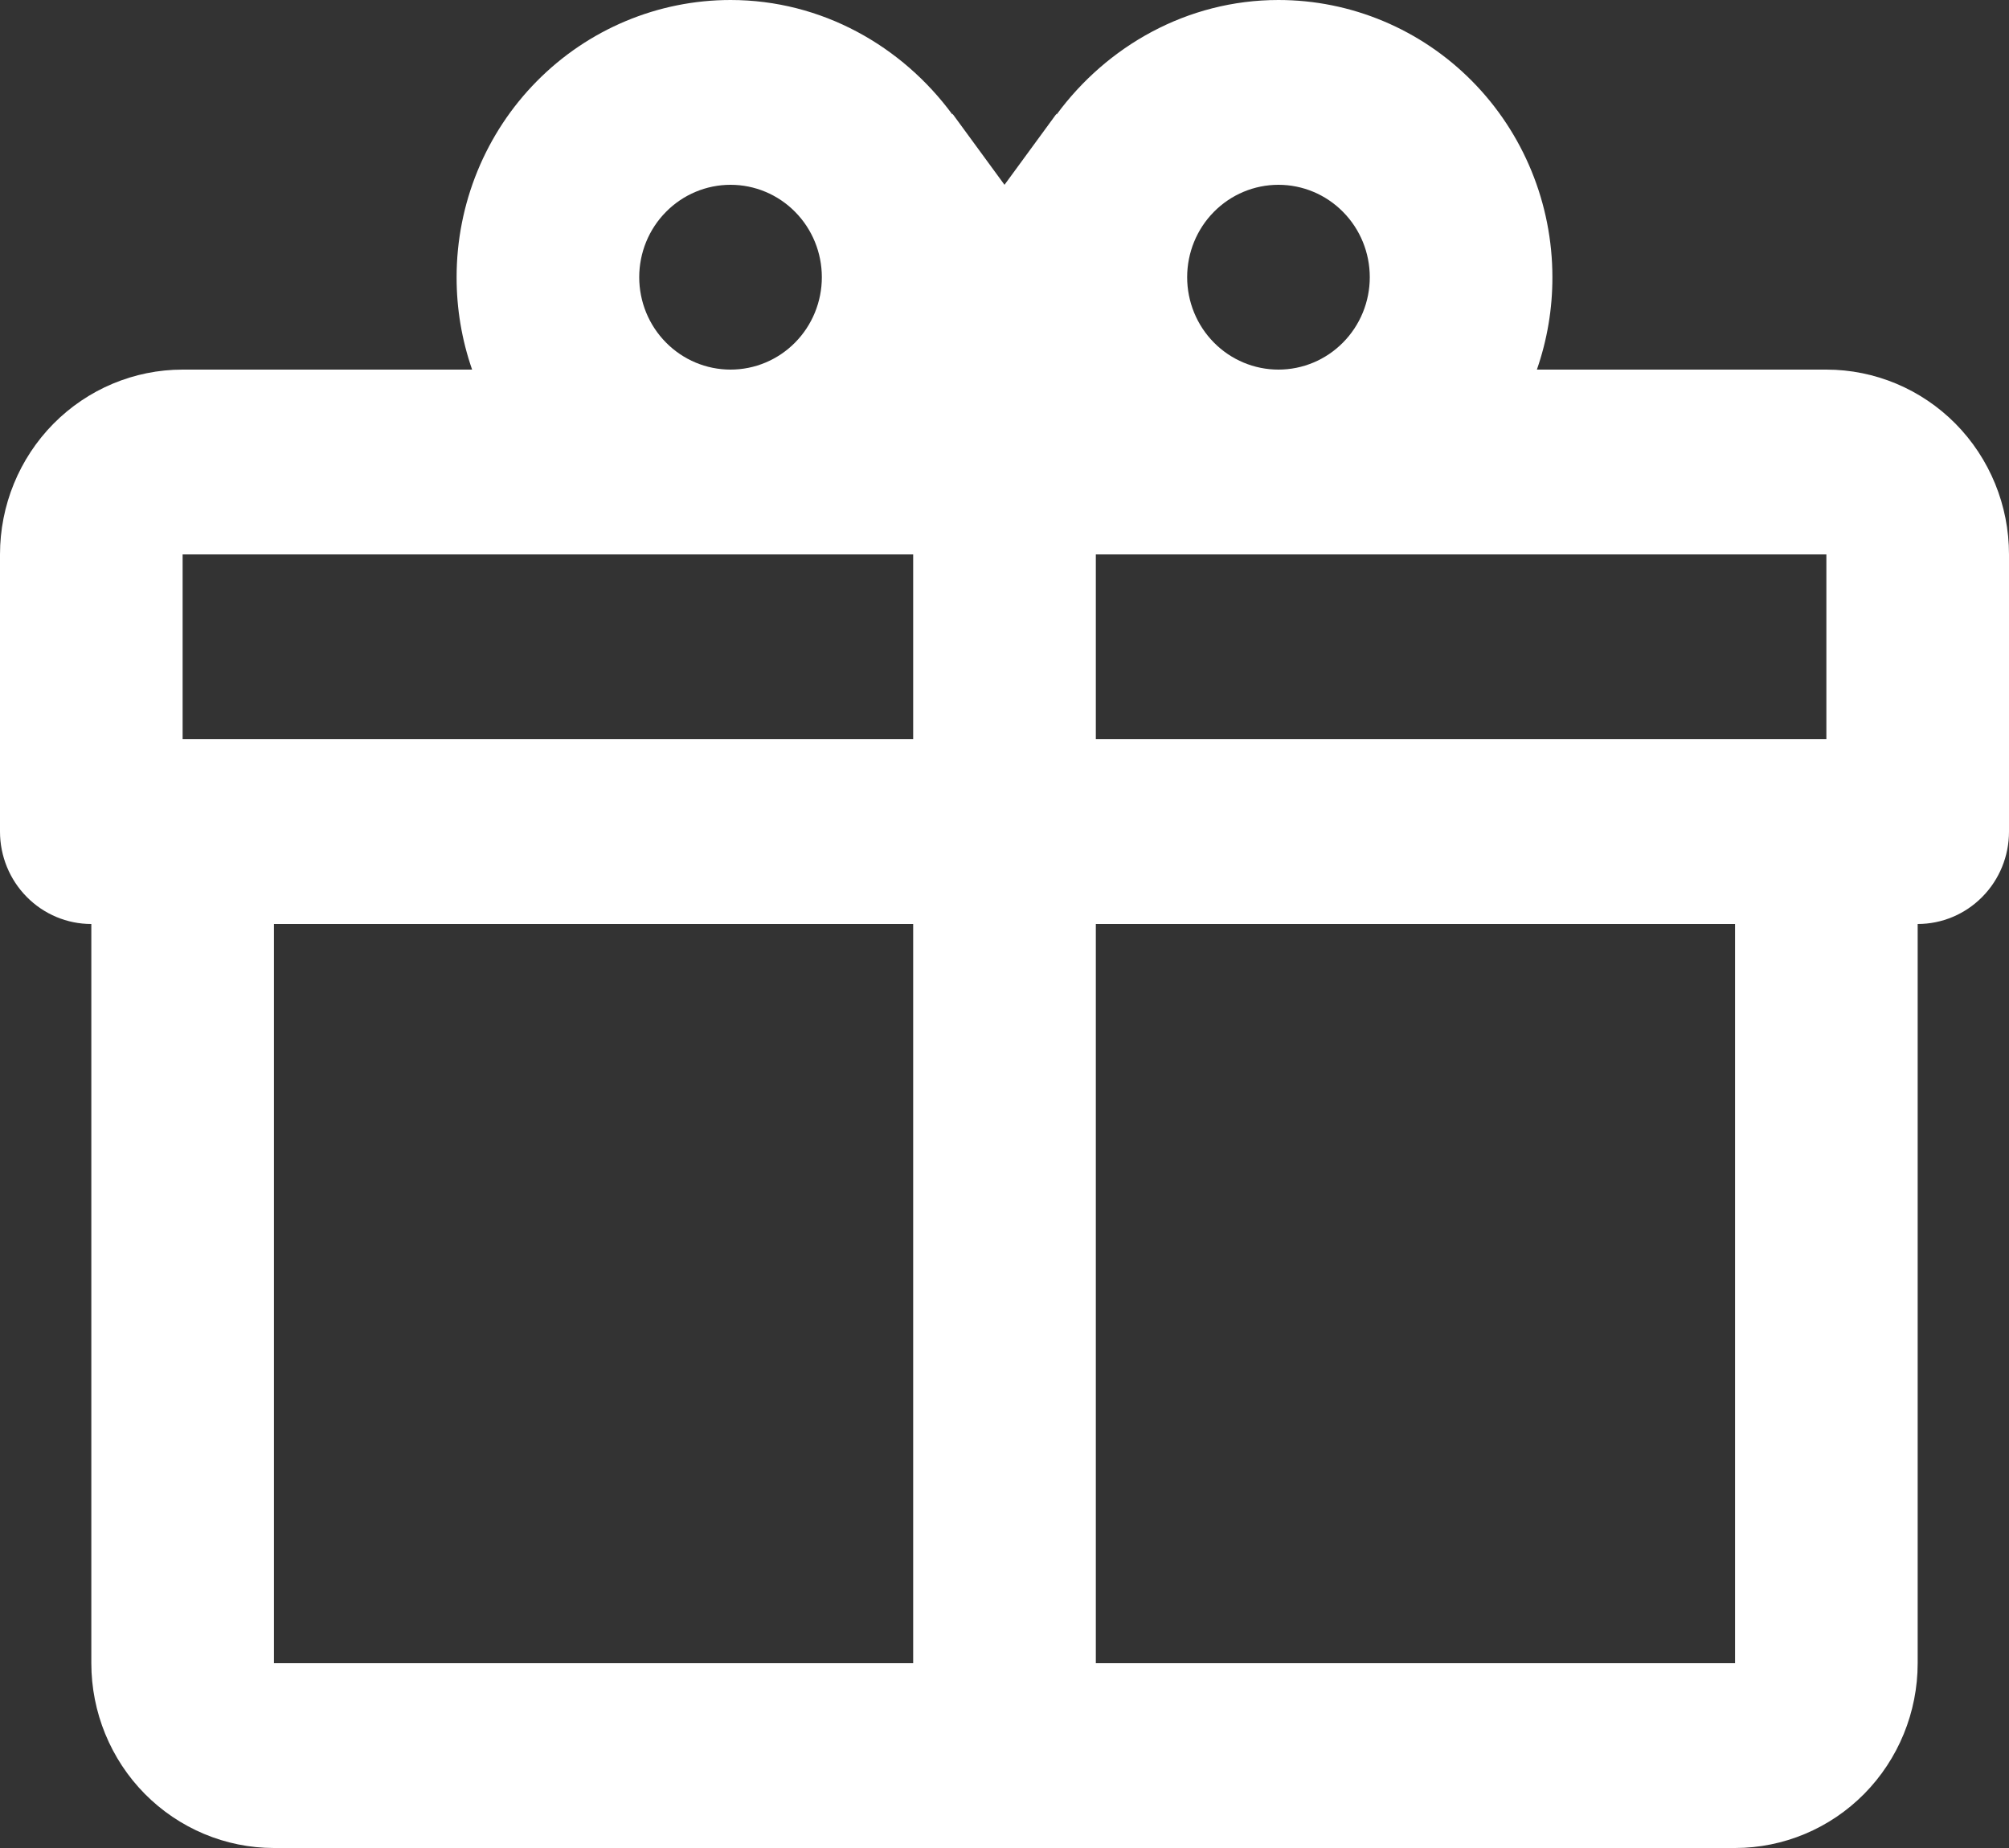 <svg width="50" height="46" viewBox="0 0 50 46" fill="none" xmlns="http://www.w3.org/2000/svg">
<rect x="0" y="0" width="50" height="46" fill="#333333" stroke="none"/>
<path d="M47.727 23V41.4C47.727 42.62 47.248 43.79 46.396 44.653C45.544 45.515 44.387 46 43.182 46H6.818C5.613 46 4.457 45.515 3.604 44.653C2.752 43.79 2.273 42.62 2.273 41.4V23C1.67 23 1.092 22.758 0.666 22.326C0.239 21.895 0 21.31 0 20.7V13.8C0 12.58 0.479 11.41 1.331 10.547C2.184 9.685 3.34 9.2 4.545 9.2H11.75C11.493 8.461 11.363 7.683 11.364 6.9C11.364 5.07 12.082 3.315 13.361 2.021C14.639 0.727 16.373 0 18.182 0C20.454 0 22.454 1.15 23.704 2.852V2.829L25 4.6L26.296 2.829V2.852C27.546 1.15 29.546 0 31.818 0C33.627 0 35.361 0.727 36.639 2.021C37.918 3.315 38.636 5.07 38.636 6.9C38.638 7.683 38.507 8.461 38.25 9.2H45.455C46.66 9.2 47.816 9.685 48.669 10.547C49.521 11.41 50 12.58 50 13.8V20.7C50 21.31 49.761 21.895 49.334 22.326C48.908 22.758 48.33 23 47.727 23ZM6.818 41.4H22.727V23H6.818V41.4ZM43.182 41.4V23H27.273V41.4H43.182ZM18.182 4.6C17.579 4.6 17.001 4.842 16.575 5.274C16.148 5.705 15.909 6.29 15.909 6.9C15.909 7.51 16.148 8.095 16.575 8.526C17.001 8.958 17.579 9.2 18.182 9.2C18.785 9.2 19.363 8.958 19.789 8.526C20.215 8.095 20.454 7.51 20.454 6.9C20.454 6.29 20.215 5.705 19.789 5.274C19.363 4.842 18.785 4.6 18.182 4.6ZM31.818 4.6C31.215 4.6 30.637 4.842 30.211 5.274C29.785 5.705 29.546 6.29 29.546 6.9C29.546 7.51 29.785 8.095 30.211 8.526C30.637 8.958 31.215 9.2 31.818 9.2C32.421 9.2 32.999 8.958 33.425 8.526C33.852 8.095 34.091 7.51 34.091 6.9C34.091 6.29 33.852 5.705 33.425 5.274C32.999 4.842 32.421 4.6 31.818 4.6ZM4.545 13.8V18.4H22.727V13.8H4.545ZM27.273 13.8V18.4H45.455V13.8H27.273Z" fill="white"/>
</svg>

